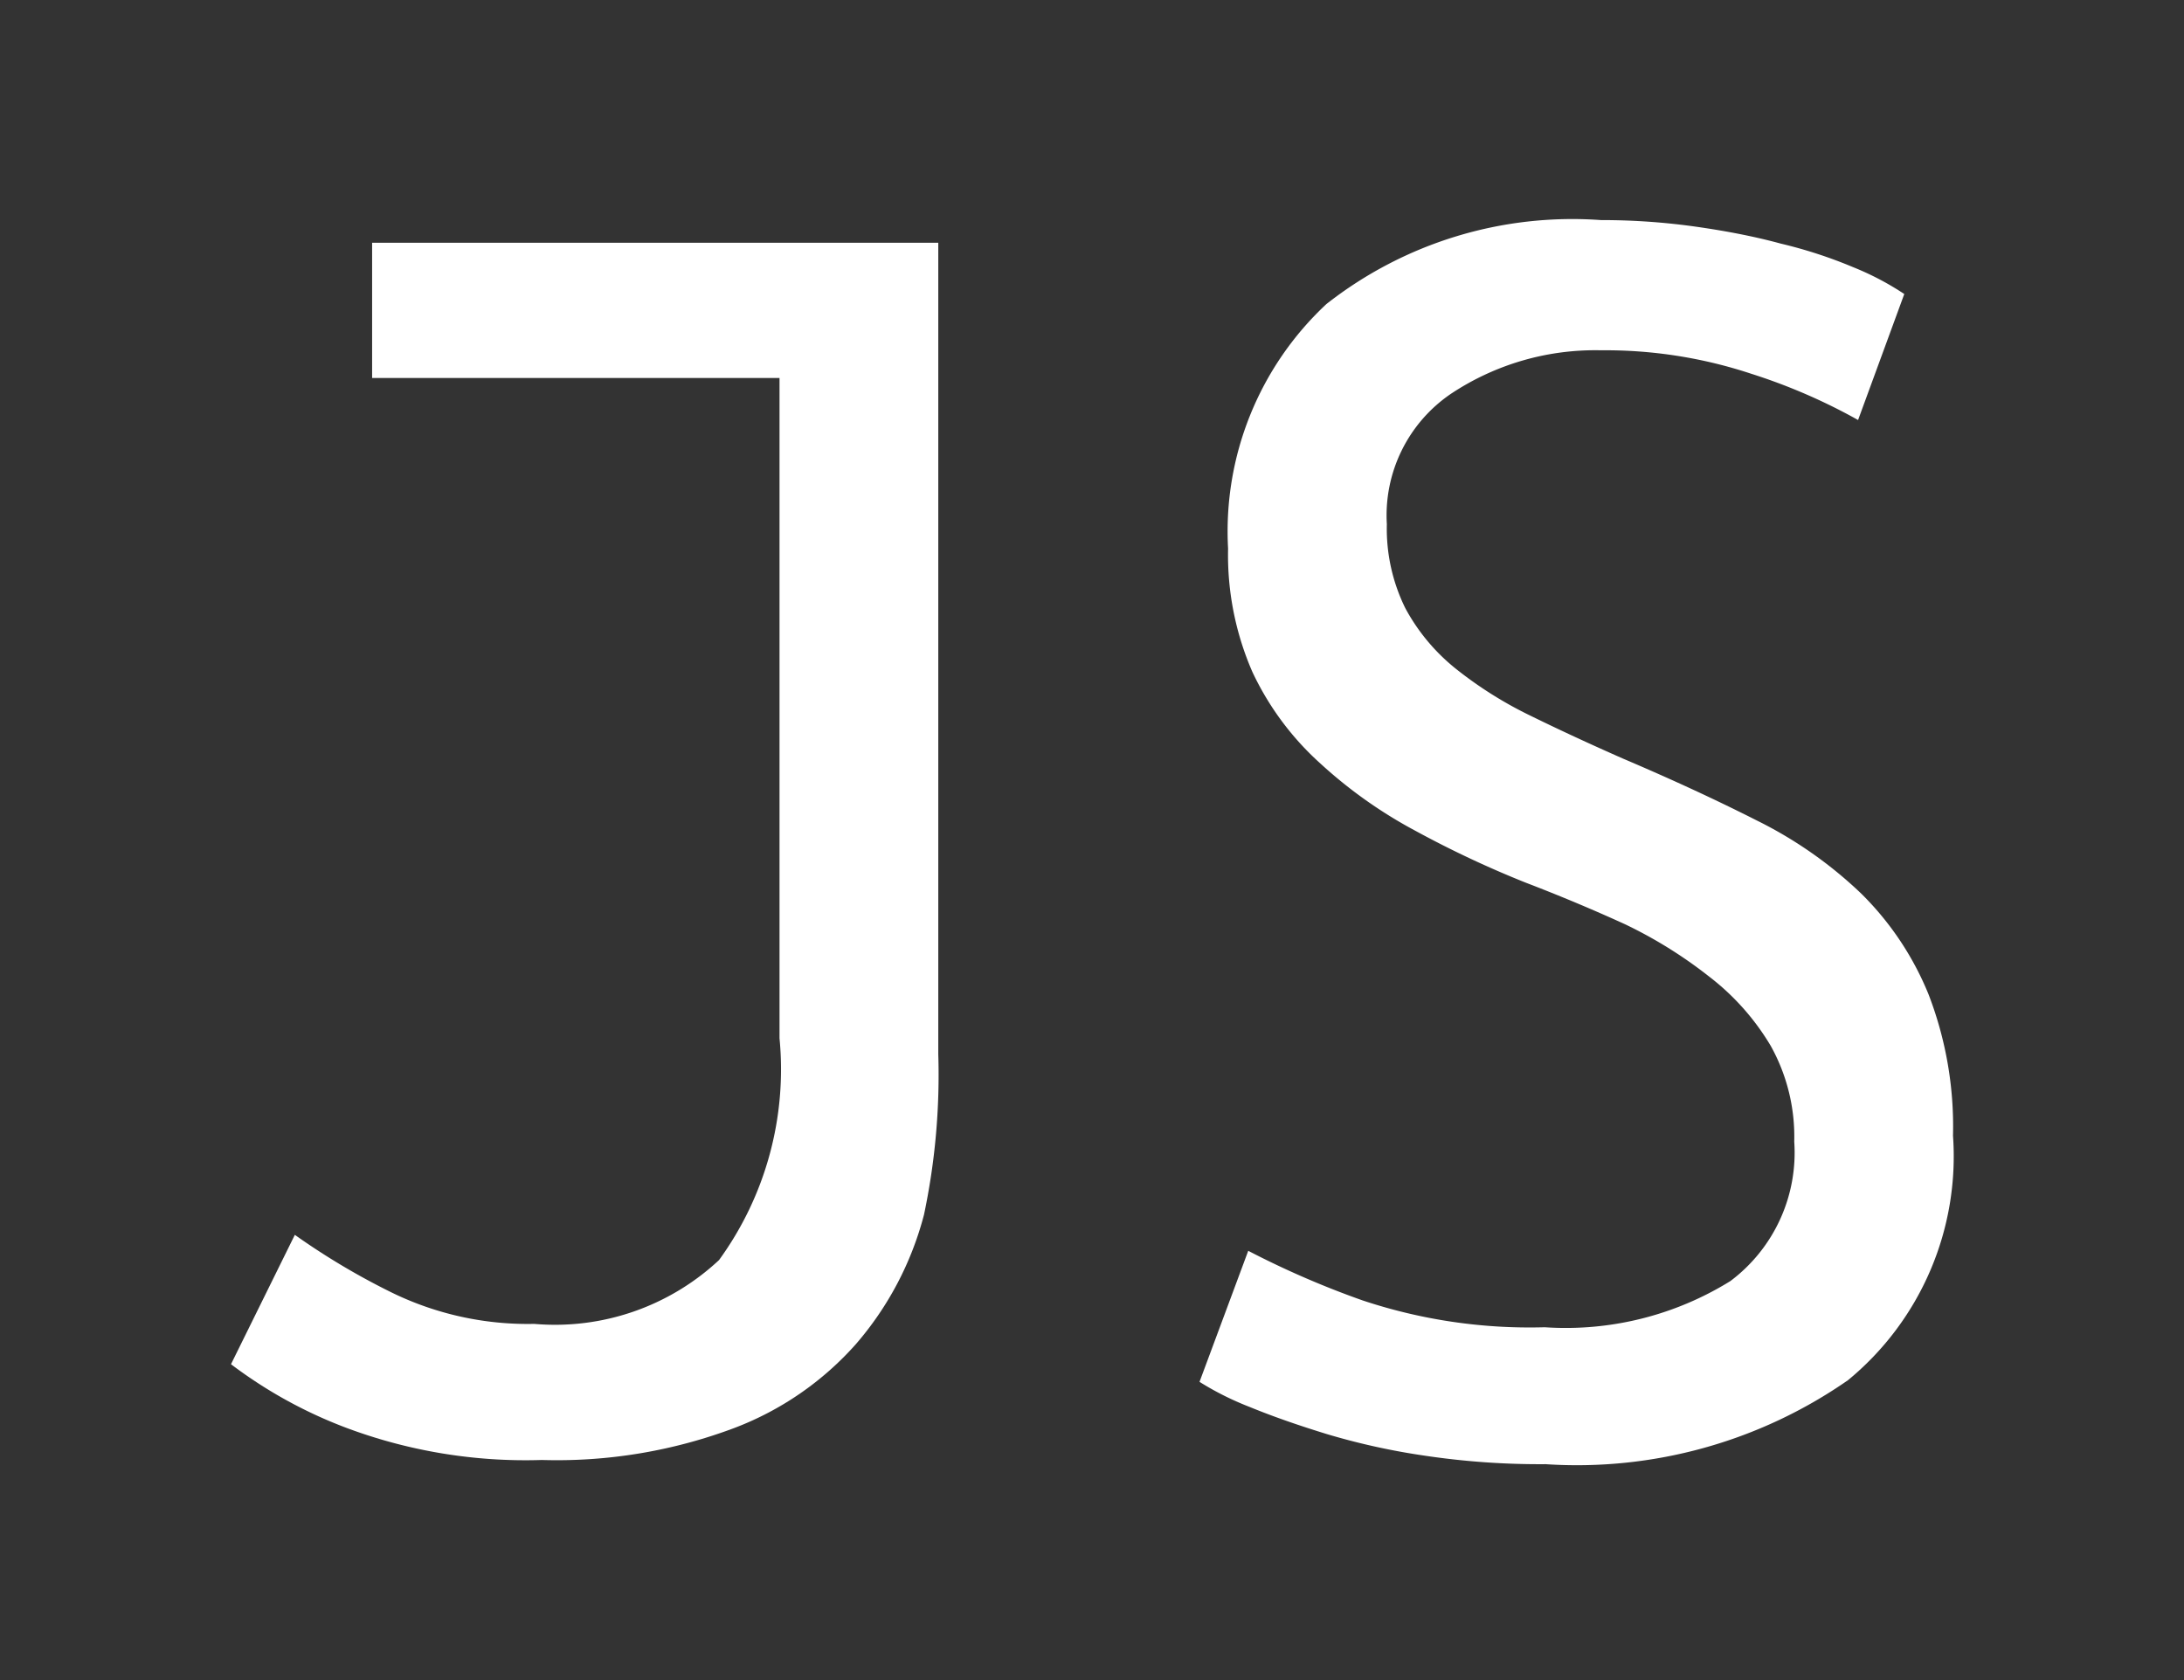<svg id="Layer_1" data-name="Layer 1" xmlns="http://www.w3.org/2000/svg" xmlns:xlink="http://www.w3.org/1999/xlink" width="26" height="20" viewBox="0 0 26 20"><rect x="0" y="0" width="26" height="20" fill="#333333" stroke="none"/><defs><clipPath id="clip-path"><circle cx="76.88" cy="37.02" r="11" style="fill:none"/></clipPath><clipPath id="clip-path-2"><path d="M73,33.83l7.07,7.07a.5.5,0,1,0,.71-.71L73.7,33.13a.5.5,0,1,0-.71.71Z" style="fill:none"/></clipPath><clipPath id="clip-path-3"><path d="M80.77,33.83,73.7,40.91A.5.5,0,1,1,73,40.2l7.07-7.07a.5.5,0,1,1,.71.71Z" style="fill:none"/></clipPath><clipPath id="clip-path-4"><path d="M-243.89,111l-.12.52a5.27,5.27,0,0,0-.63.07,5.17,5.17,0,0,0-.58.12.83.83,0,0,0-.47.31,1.46,1.46,0,0,0-.2.46l-1.87,8.1a.76.76,0,0,0,0,.13,1.15,1.15,0,0,0,0,.13.56.56,0,0,0,.08.3.63.63,0,0,0,.28.22,2.68,2.68,0,0,0,.52.13l.59.09-.12.52h-5l.12-.52.63,0a2.42,2.42,0,0,0,.58-.09,1,1,0,0,0,.46-.3,1,1,0,0,0,.21-.46l1.87-8.11a1.32,1.32,0,0,0,0-.14,1.27,1.27,0,0,0,0-.14.55.55,0,0,0-.07-.27.57.57,0,0,0-.28-.21,3.19,3.19,0,0,0-.57-.18,4.62,4.62,0,0,0-.54-.1l.12-.52Z" style="fill:#fff;clip-rule:evenodd"/></clipPath><clipPath id="clip-path-5"><path d="M-211.68,109.51a4.27,4.27,0,0,0-.64.09,2,2,0,0,0-.69.26,1.1,1.1,0,0,0-.37.74,7.89,7.89,0,0,0-.1,1.38v4.82a3.21,3.21,0,0,1-.38,1.6,3.35,3.35,0,0,1-1,1.12,4.25,4.25,0,0,1-1.3.61,5,5,0,0,1-1.31.18,5.6,5.6,0,0,1-1.78-.26,4,4,0,0,1-1.31-.71,3,3,0,0,1-.79-1,2.82,2.82,0,0,1-.27-1.2v-6.55a1,1,0,0,0-.09-.46.86.86,0,0,0-.36-.34,1.83,1.83,0,0,0-.5-.18,3.91,3.91,0,0,0-.5-.08V109h4.62v.55a3.83,3.83,0,0,0-.55.07,3.67,3.67,0,0,0-.49.12.56.56,0,0,0-.36.31,1.24,1.24,0,0,0-.09.48v6.13a4.76,4.76,0,0,0,.1.93,2.44,2.44,0,0,0,.39.91,2.29,2.29,0,0,0,.83.7,3.14,3.14,0,0,0,1.44.27,3.38,3.38,0,0,0,1.44-.27,2.4,2.4,0,0,0,.92-.72,2.69,2.69,0,0,0,.45-.88,3.34,3.34,0,0,0,.13-.93v-4.55a6.6,6.6,0,0,0-.12-1.42,1.19,1.19,0,0,0-.37-.72,2.1,2.1,0,0,0-.75-.3,4.82,4.82,0,0,0-.72-.12V109h4.53Z" style="fill:#fff;clip-rule:evenodd"/></clipPath><clipPath id="clip-path-6"><rect x="-223.65" y="123.04" width="12.98" height="1" style="fill:#fff"/></clipPath><clipPath id="clip-path-7"><path d="M-184.06,121.7a5.19,5.19,0,0,0,.64-1.61,9.3,9.3,0,0,0,.2-2,9.21,9.21,0,0,0-.22-2.09,5.19,5.19,0,0,0-.65-1.62,3.12,3.12,0,0,0-1.08-1,2.93,2.93,0,0,0-1.48-.37,2.85,2.85,0,0,0-1.59.43,3.34,3.34,0,0,0-1.07,1.15,5.51,5.51,0,0,0-.58,1.61,9.51,9.51,0,0,0-.19,1.94,9.31,9.31,0,0,0,.2,2,5.15,5.15,0,0,0,.64,1.61,3.15,3.15,0,0,0,1.06,1.07,2.91,2.91,0,0,0,1.53.39,2.94,2.94,0,0,0,1.51-.39A3.06,3.06,0,0,0-184.06,121.7Zm1.16-7.86a5.44,5.44,0,0,1,1.15,1.85,6.65,6.65,0,0,1,.41,2.39,6.53,6.53,0,0,1-.42,2.4,5.34,5.34,0,0,1-1.17,1.84,5.08,5.08,0,0,1-1.69,1.16,5.2,5.2,0,0,1-2,.41,5.22,5.22,0,0,1-2.14-.43,5,5,0,0,1-1.68-1.21,5.47,5.47,0,0,1-1.11-1.84,6.59,6.59,0,0,1-.4-2.32,6.47,6.47,0,0,1,.42-2.41,5.62,5.62,0,0,1,1.16-1.83,5,5,0,0,1,1.71-1.17,5.23,5.23,0,0,1,2-.41,5.27,5.27,0,0,1,2.08.41A5,5,0,0,1-182.9,113.84Z" style="fill:#fff;clip-rule:evenodd"/></clipPath><clipPath id="clip-path-8"><rect x="-193.49" y="109.12" width="13.66" height="1" style="fill:#fff"/></clipPath><clipPath id="clip-path-9"><path d="M-149.42,117a2.59,2.59,0,0,1,.52.86,3.18,3.18,0,0,1,.17,1.08,3.08,3.08,0,0,1-1.09,2.42,3.94,3.94,0,0,1-2.7,1A5,5,0,0,1-154,122a5.73,5.73,0,0,1-1.28-.56l-.34.57h-.62l-.11-3.8h.63a8.36,8.36,0,0,0,.46,1.27,4.44,4.44,0,0,0,.69,1.06,3.14,3.14,0,0,0,.95.73,2.77,2.77,0,0,0,1.26.27,2.85,2.85,0,0,0,.94-.14,1.65,1.65,0,0,0,.65-.4,1.63,1.63,0,0,0,.37-.61,2.43,2.43,0,0,0,.12-.8,2.22,2.22,0,0,0-.37-1.24,2.31,2.31,0,0,0-1.12-.87l-1.16-.45q-.66-.25-1.13-.46a3.68,3.68,0,0,1-1.46-1.11,2.87,2.87,0,0,1-.52-1.79,2.73,2.73,0,0,1,.26-1.18,3.07,3.07,0,0,1,.73-1,3.33,3.33,0,0,1,1.07-.64,3.65,3.65,0,0,1,1.29-.23,3.77,3.77,0,0,1,1.37.23,6.52,6.52,0,0,1,1.11.55l.32-.53h.63l.06,3.68h-.63q-.17-.63-.39-1.21a4.28,4.28,0,0,0-.56-1,2.56,2.56,0,0,0-.82-.72,2.41,2.41,0,0,0-1.19-.27,1.81,1.81,0,0,0-1.27.48,1.51,1.51,0,0,0-.52,1.16,2,2,0,0,0,.34,1.19,2.46,2.46,0,0,0,1,.78q.57.27,1.12.47t1.07.43a8,8,0,0,1,.9.46A3.39,3.39,0,0,1-149.42,117Z" style="fill:#fff;clip-rule:evenodd"/></clipPath><clipPath id="clip-path-10"><rect x="-160.54" y="116" width="16" height="1" style="fill:#fff"/></clipPath></defs><title>icons-set</title><path d="M4.43,4.5V2.89h6.74v9.66A8.05,8.05,0,0,1,11,14.46,3.83,3.83,0,0,1,10.19,16a3.68,3.68,0,0,1-1.45,1,6,6,0,0,1-2.29.38A6.08,6.08,0,0,1,4.13,17a5.46,5.46,0,0,1-1.38-.76l.76-1.54a8.41,8.41,0,0,0,1.16.69,3.69,3.69,0,0,0,1.69.37A2.86,2.86,0,0,0,8.56,15a3.86,3.86,0,0,0,.72-2.64V4.5Z" style="fill:#fff"/><path d="M18.39,15.8a3.72,3.72,0,0,0,2.21-.55,1.91,1.91,0,0,0,.76-1.66,2.22,2.22,0,0,0-.28-1.14,2.92,2.92,0,0,0-.74-.83,5.32,5.32,0,0,0-1-.62q-.57-.26-1.17-.49a12.15,12.15,0,0,1-1.32-.62,5.5,5.5,0,0,1-1.13-.8A3.42,3.42,0,0,1,14.91,8a3.48,3.48,0,0,1-.29-1.47,3.7,3.7,0,0,1,1.17-2.91,4.74,4.74,0,0,1,3.27-1,8,8,0,0,1,1.14.08q.56.08,1,.2a5.5,5.5,0,0,1,.86.28,3.38,3.38,0,0,1,.61.32L22.12,5a6.85,6.85,0,0,0-1.27-.55,5.52,5.52,0,0,0-1.79-.28,3.1,3.1,0,0,0-1.79.52,1.75,1.75,0,0,0-.76,1.55,2.14,2.14,0,0,0,.22,1,2.35,2.35,0,0,0,.6.72,4.73,4.73,0,0,0,.89.56q.51.25,1.1.51.87.37,1.6.74a5,5,0,0,1,1.24.87,3.58,3.58,0,0,1,.8,1.2,4.37,4.37,0,0,1,.29,1.68A3.45,3.45,0,0,1,22,16.43a5.65,5.65,0,0,1-3.6,1,9.26,9.26,0,0,1-1.43-.1,8.16,8.16,0,0,1-1.18-.26q-.52-.16-.91-.32a3.54,3.54,0,0,1-.6-.3l.58-1.56a10.61,10.61,0,0,0,1.36.59A6.29,6.29,0,0,0,18.39,15.8Z" style="fill:#fff"/><path d="M-243.89,111l-.12.52a5.27,5.27,0,0,0-.63.07,5.17,5.17,0,0,0-.58.12.83.83,0,0,0-.47.31,1.46,1.46,0,0,0-.2.46l-1.87,8.1a.76.76,0,0,0,0,.13,1.15,1.15,0,0,0,0,.13.56.56,0,0,0,.08.3.63.63,0,0,0,.28.22,2.68,2.68,0,0,0,.52.13l.59.09-.12.52h-5l.12-.52.63,0a2.42,2.42,0,0,0,.58-.09,1,1,0,0,0,.46-.3,1,1,0,0,0,.21-.46l1.87-8.11a1.32,1.32,0,0,0,0-.14,1.27,1.27,0,0,0,0-.14.55.55,0,0,0-.07-.27.57.57,0,0,0-.28-.21,3.19,3.19,0,0,0-.57-.18,4.62,4.62,0,0,0-.54-.1l.12-.52Z" style="fill:#fff;fill-rule:evenodd"/><g style="clip-path:url(#clip-path-4)"><rect x="-301.09" y="-1068.96" width="519" height="1315" style="fill:#fff"/></g><path d="M-211.68,109.51a4.27,4.27,0,0,0-.64.09,2,2,0,0,0-.69.26,1.1,1.1,0,0,0-.37.74,7.89,7.89,0,0,0-.1,1.38v4.82a3.21,3.21,0,0,1-.38,1.6,3.35,3.35,0,0,1-1,1.12,4.25,4.25,0,0,1-1.3.61,5,5,0,0,1-1.31.18,5.6,5.6,0,0,1-1.78-.26,4,4,0,0,1-1.31-.71,3,3,0,0,1-.79-1,2.82,2.82,0,0,1-.27-1.2v-6.55a1,1,0,0,0-.09-.46.86.86,0,0,0-.36-.34,1.83,1.83,0,0,0-.5-.18,3.91,3.91,0,0,0-.5-.08V109h4.62v.55a3.83,3.83,0,0,0-.55.07,3.67,3.67,0,0,0-.49.12.56.56,0,0,0-.36.31,1.24,1.24,0,0,0-.09.48v6.13a4.76,4.76,0,0,0,.1.93,2.44,2.44,0,0,0,.39.91,2.29,2.29,0,0,0,.83.7,3.14,3.14,0,0,0,1.44.27,3.38,3.38,0,0,0,1.44-.27,2.4,2.4,0,0,0,.92-.72,2.69,2.69,0,0,0,.45-.88,3.34,3.34,0,0,0,.13-.93v-4.55a6.6,6.6,0,0,0-.12-1.42,1.19,1.19,0,0,0-.37-.72,2.1,2.1,0,0,0-.75-.3,4.82,4.82,0,0,0-.72-.12V109h4.53Z" style="fill:#fff;fill-rule:evenodd"/><rect x="-223.65" y="123.04" width="12.98" height="1" style="fill:#fff"/><path d="M-184.06,121.7a5.19,5.19,0,0,0,.64-1.61,9.3,9.3,0,0,0,.2-2,9.21,9.21,0,0,0-.22-2.09,5.19,5.19,0,0,0-.65-1.62,3.12,3.12,0,0,0-1.08-1,2.93,2.93,0,0,0-1.48-.37,2.85,2.85,0,0,0-1.59.43,3.34,3.34,0,0,0-1.07,1.15,5.51,5.51,0,0,0-.58,1.61,9.51,9.51,0,0,0-.19,1.94,9.31,9.31,0,0,0,.2,2,5.15,5.15,0,0,0,.64,1.61,3.15,3.15,0,0,0,1.06,1.07,2.91,2.91,0,0,0,1.53.39,2.94,2.94,0,0,0,1.51-.39A3.06,3.06,0,0,0-184.06,121.7Zm1.16-7.86a5.44,5.44,0,0,1,1.15,1.85,6.65,6.65,0,0,1,.41,2.39,6.53,6.53,0,0,1-.42,2.4,5.34,5.34,0,0,1-1.17,1.84,5.08,5.08,0,0,1-1.69,1.16,5.2,5.2,0,0,1-2,.41,5.22,5.22,0,0,1-2.14-.43,5,5,0,0,1-1.68-1.21,5.47,5.47,0,0,1-1.11-1.84,6.59,6.59,0,0,1-.4-2.32,6.47,6.47,0,0,1,.42-2.41,5.62,5.62,0,0,1,1.16-1.83,5,5,0,0,1,1.71-1.17,5.23,5.23,0,0,1,2-.41,5.27,5.27,0,0,1,2.08.41A5,5,0,0,1-182.9,113.84Z" style="fill:#fff;fill-rule:evenodd"/><rect x="-193.49" y="109.12" width="13.66" height="1" style="fill:#fff"/><path d="M-149.42,117a2.59,2.59,0,0,1,.52.86,3.18,3.18,0,0,1,.17,1.08,3.08,3.08,0,0,1-1.09,2.42,3.94,3.94,0,0,1-2.7,1A5,5,0,0,1-154,122a5.73,5.73,0,0,1-1.28-.56l-.34.57h-.62l-.11-3.8h.63a8.36,8.36,0,0,0,.46,1.27,4.44,4.44,0,0,0,.69,1.06,3.14,3.14,0,0,0,.95.73,2.77,2.77,0,0,0,1.26.27,2.85,2.85,0,0,0,.94-.14,1.65,1.65,0,0,0,.65-.4,1.63,1.63,0,0,0,.37-.61,2.43,2.43,0,0,0,.12-.8,2.22,2.22,0,0,0-.37-1.24,2.31,2.31,0,0,0-1.12-.87l-1.16-.45q-.66-.25-1.13-.46a3.68,3.68,0,0,1-1.46-1.11,2.87,2.87,0,0,1-.52-1.79,2.73,2.73,0,0,1,.26-1.18,3.07,3.07,0,0,1,.73-1,3.33,3.33,0,0,1,1.07-.64,3.65,3.65,0,0,1,1.29-.23,3.77,3.77,0,0,1,1.37.23,6.52,6.52,0,0,1,1.11.55l.32-.53h.63l.06,3.68h-.63q-.17-.63-.39-1.21a4.28,4.28,0,0,0-.56-1,2.56,2.56,0,0,0-.82-.72,2.41,2.41,0,0,0-1.19-.27,1.81,1.81,0,0,0-1.27.48,1.51,1.51,0,0,0-.52,1.16,2,2,0,0,0,.34,1.19,2.46,2.46,0,0,0,1,.78q.57.27,1.12.47t1.07.43a8,8,0,0,1,.9.46A3.39,3.39,0,0,1-149.42,117Z" style="fill:#fff;fill-rule:evenodd"/><rect x="-160.54" y="116" width="16" height="1" style="fill:#fff"/></svg>